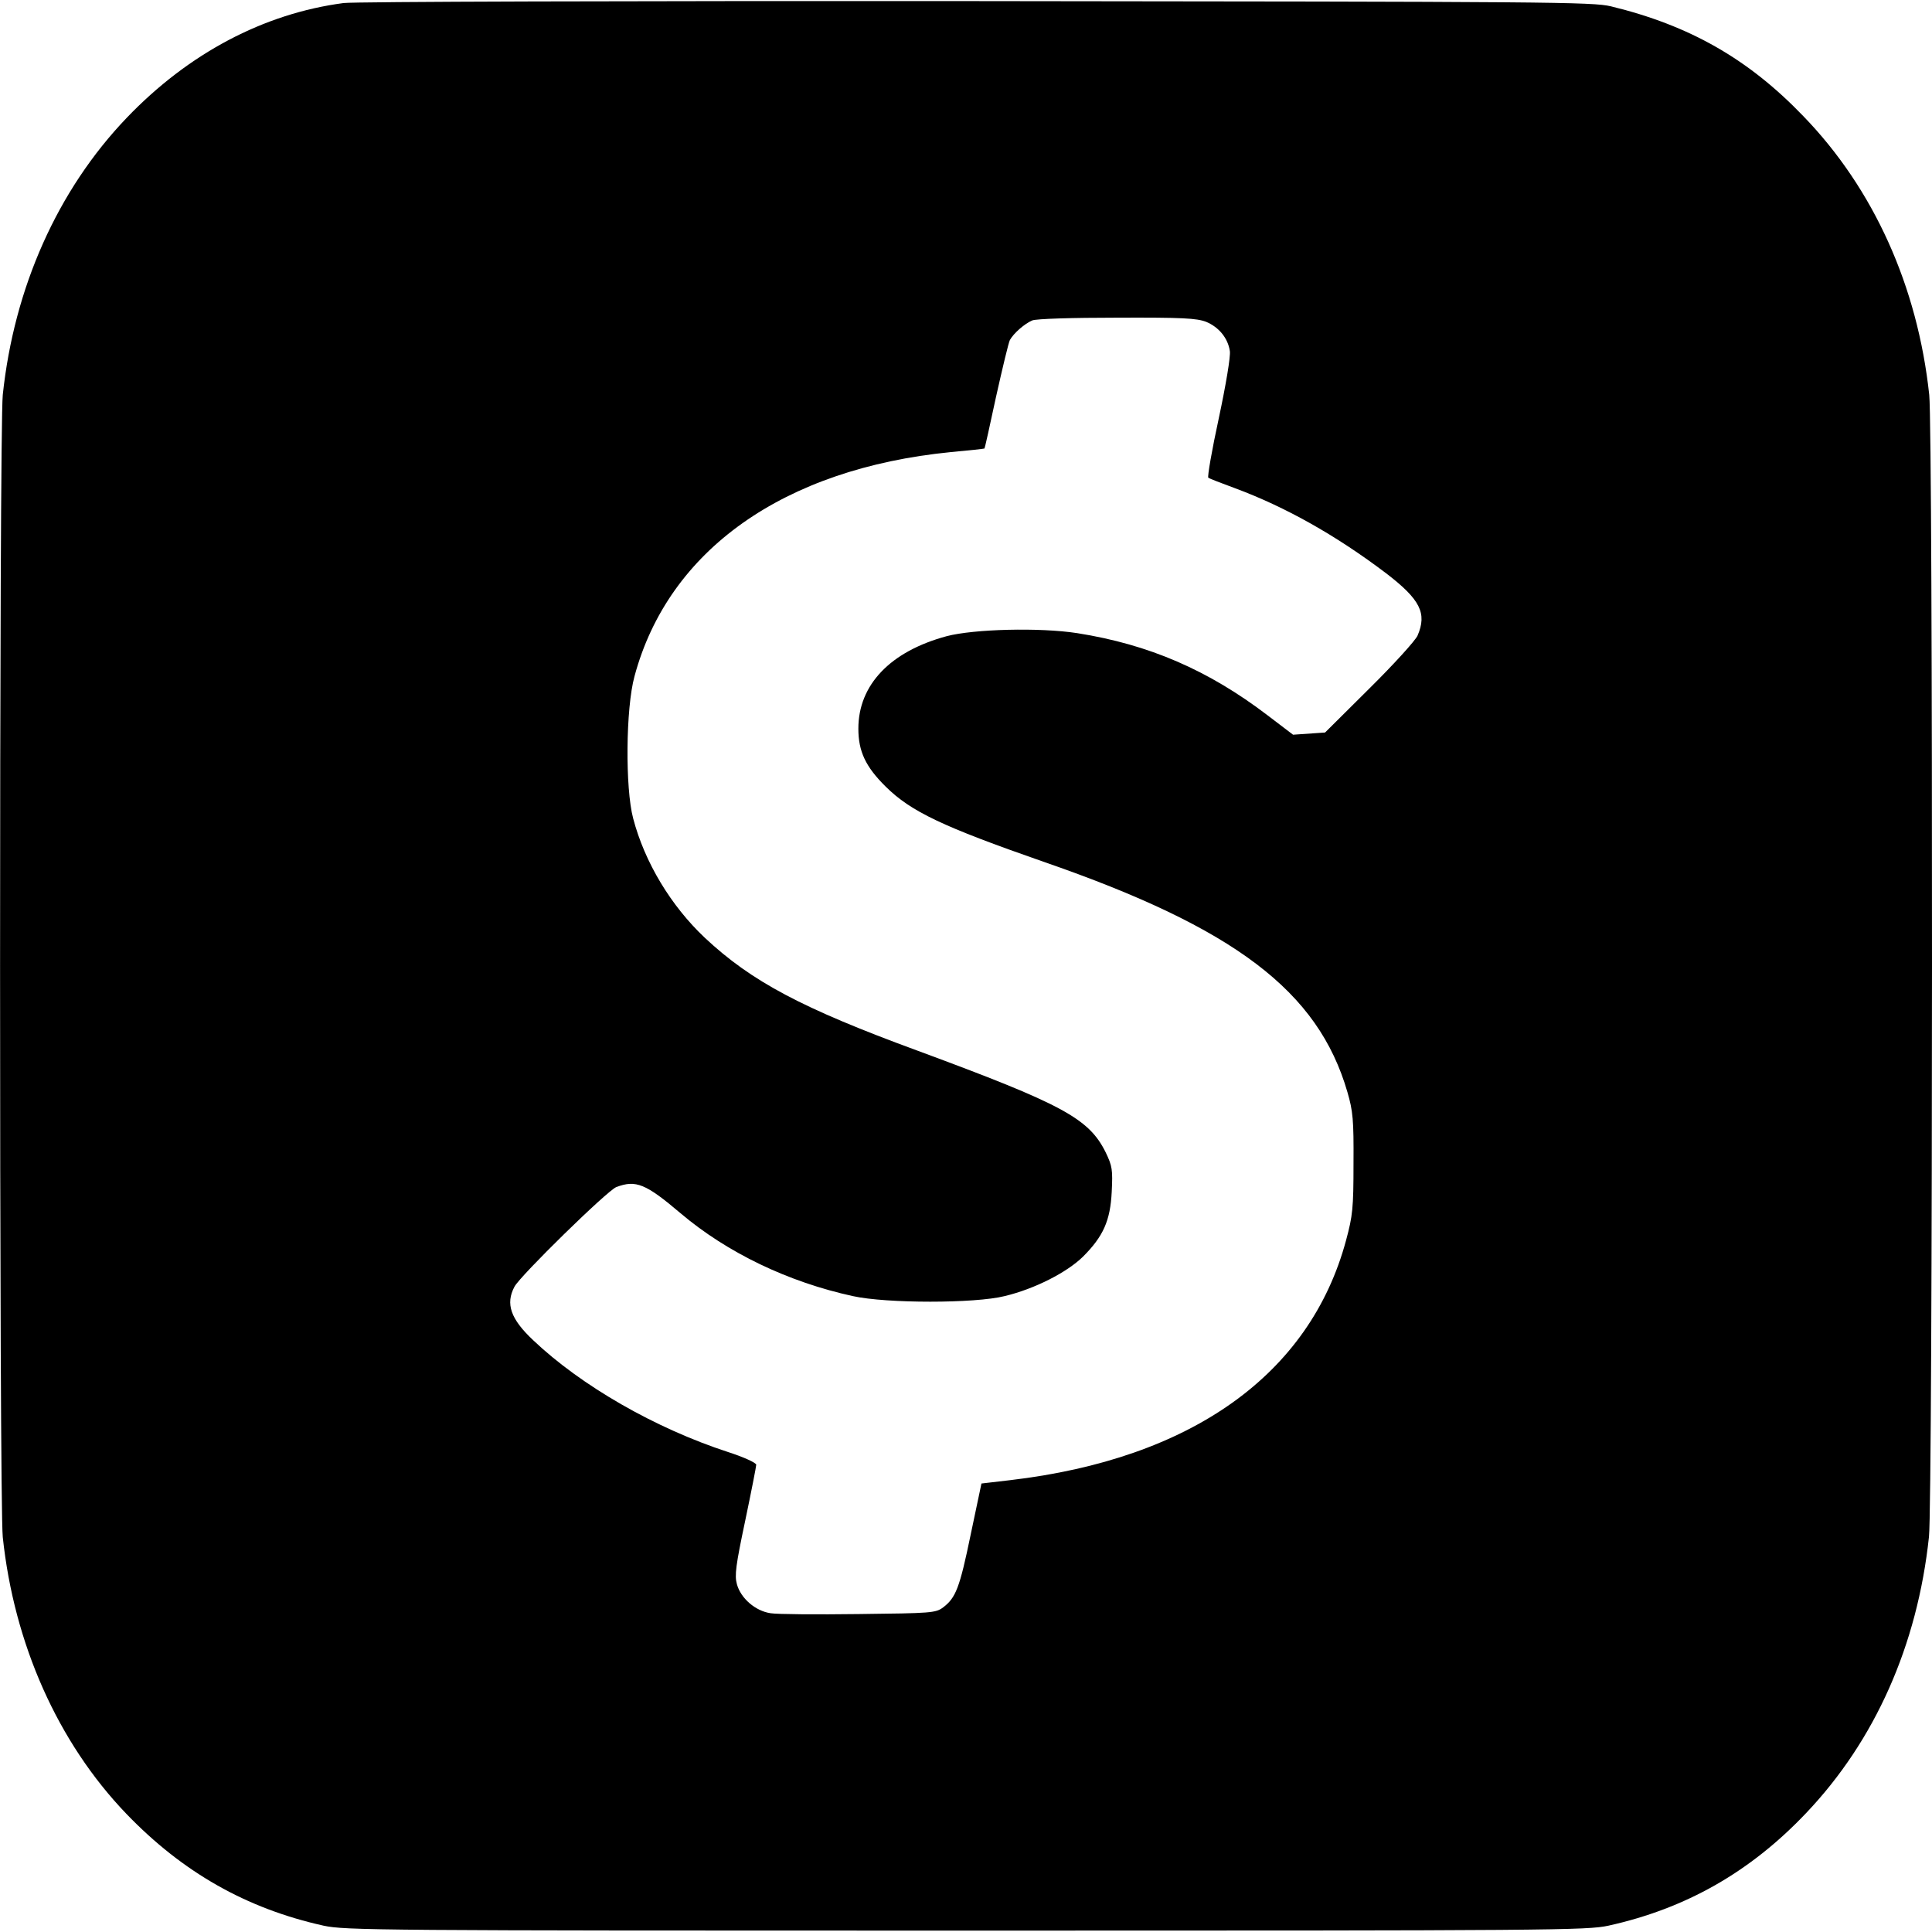 <?xml version="1.0" standalone="no"?>
<!DOCTYPE svg PUBLIC "-//W3C//DTD SVG 20010904//EN"
 "http://www.w3.org/TR/2001/REC-SVG-20010904/DTD/svg10.dtd">
<svg version="1.0" xmlns="http://www.w3.org/2000/svg"
 width="700pt" height="700pt" viewBox="0 0 700 700"
 preserveAspectRatio="xMidYMid meet">
<g transform="translate(0,700) scale(0.1,-0.1)"
fill="#000000" stroke="none">
<path d="M1245 6989 c-289 -38 -562 -182 -786 -416 -250 -261 -408 -615 -449
-1004 -13 -127 -13 -4011 0 -4138 41 -388 200 -745 448 -1003 204 -212 435
-343 714 -405 79 -17 194 -18 2328 -18 2134 0 2249 1 2328 18 280 62 513 194
716 408 249 262 403 607 445 1001 14 129 15 4004 1 4137 -42 393 -201 747
-457 1011 -199 207 -412 328 -696 397 -67 16 -212 17 -2297 19 -1272 1 -2255
-2 -2295 -7z m3125 -1155 c46 -19 79 -59 86 -106 3 -19 -14 -121 -40 -243 -25
-115 -42 -213 -38 -216 4 -3 48 -20 97 -38 183 -68 366 -171 547 -308 124 -95
149 -145 114 -226 -8 -18 -86 -104 -174 -191 l-161 -160 -58 -4 -58 -4 -92 70
c-215 164 -430 257 -690 298 -135 21 -374 15 -473 -11 -204 -55 -320 -176
-320 -335 0 -82 26 -138 99 -210 92 -91 207 -145 571 -272 694 -240 996 -469
1102 -835 20 -69 23 -100 22 -258 0 -163 -3 -190 -27 -279 -131 -486 -560
-792 -1218 -869 l-103 -12 -39 -185 c-40 -194 -54 -229 -100 -264 -27 -20 -42
-21 -305 -24 -152 -2 -296 -1 -320 3 -55 8 -108 54 -122 105 -9 32 -4 69 30
230 22 105 40 197 40 203 0 7 -46 28 -102 46 -264 86 -532 240 -706 405 -82
77 -101 132 -68 194 21 40 337 349 369 361 71 27 107 12 233 -95 169 -143 390
-249 624 -300 122 -27 443 -27 550 0 109 26 226 86 284 143 73 73 99 130 104
235 4 80 2 93 -22 143 -61 123 -156 174 -681 368 -420 154 -602 251 -771 409
-123 116 -218 273 -260 433 -29 109 -27 399 5 515 123 457 540 752 1146 812
66 6 121 12 122 13 1 0 20 85 42 188 23 103 45 195 50 205 14 25 53 59 81 71
14 6 145 10 307 10 238 1 289 -2 323 -15z"/>
</g>
</svg>
